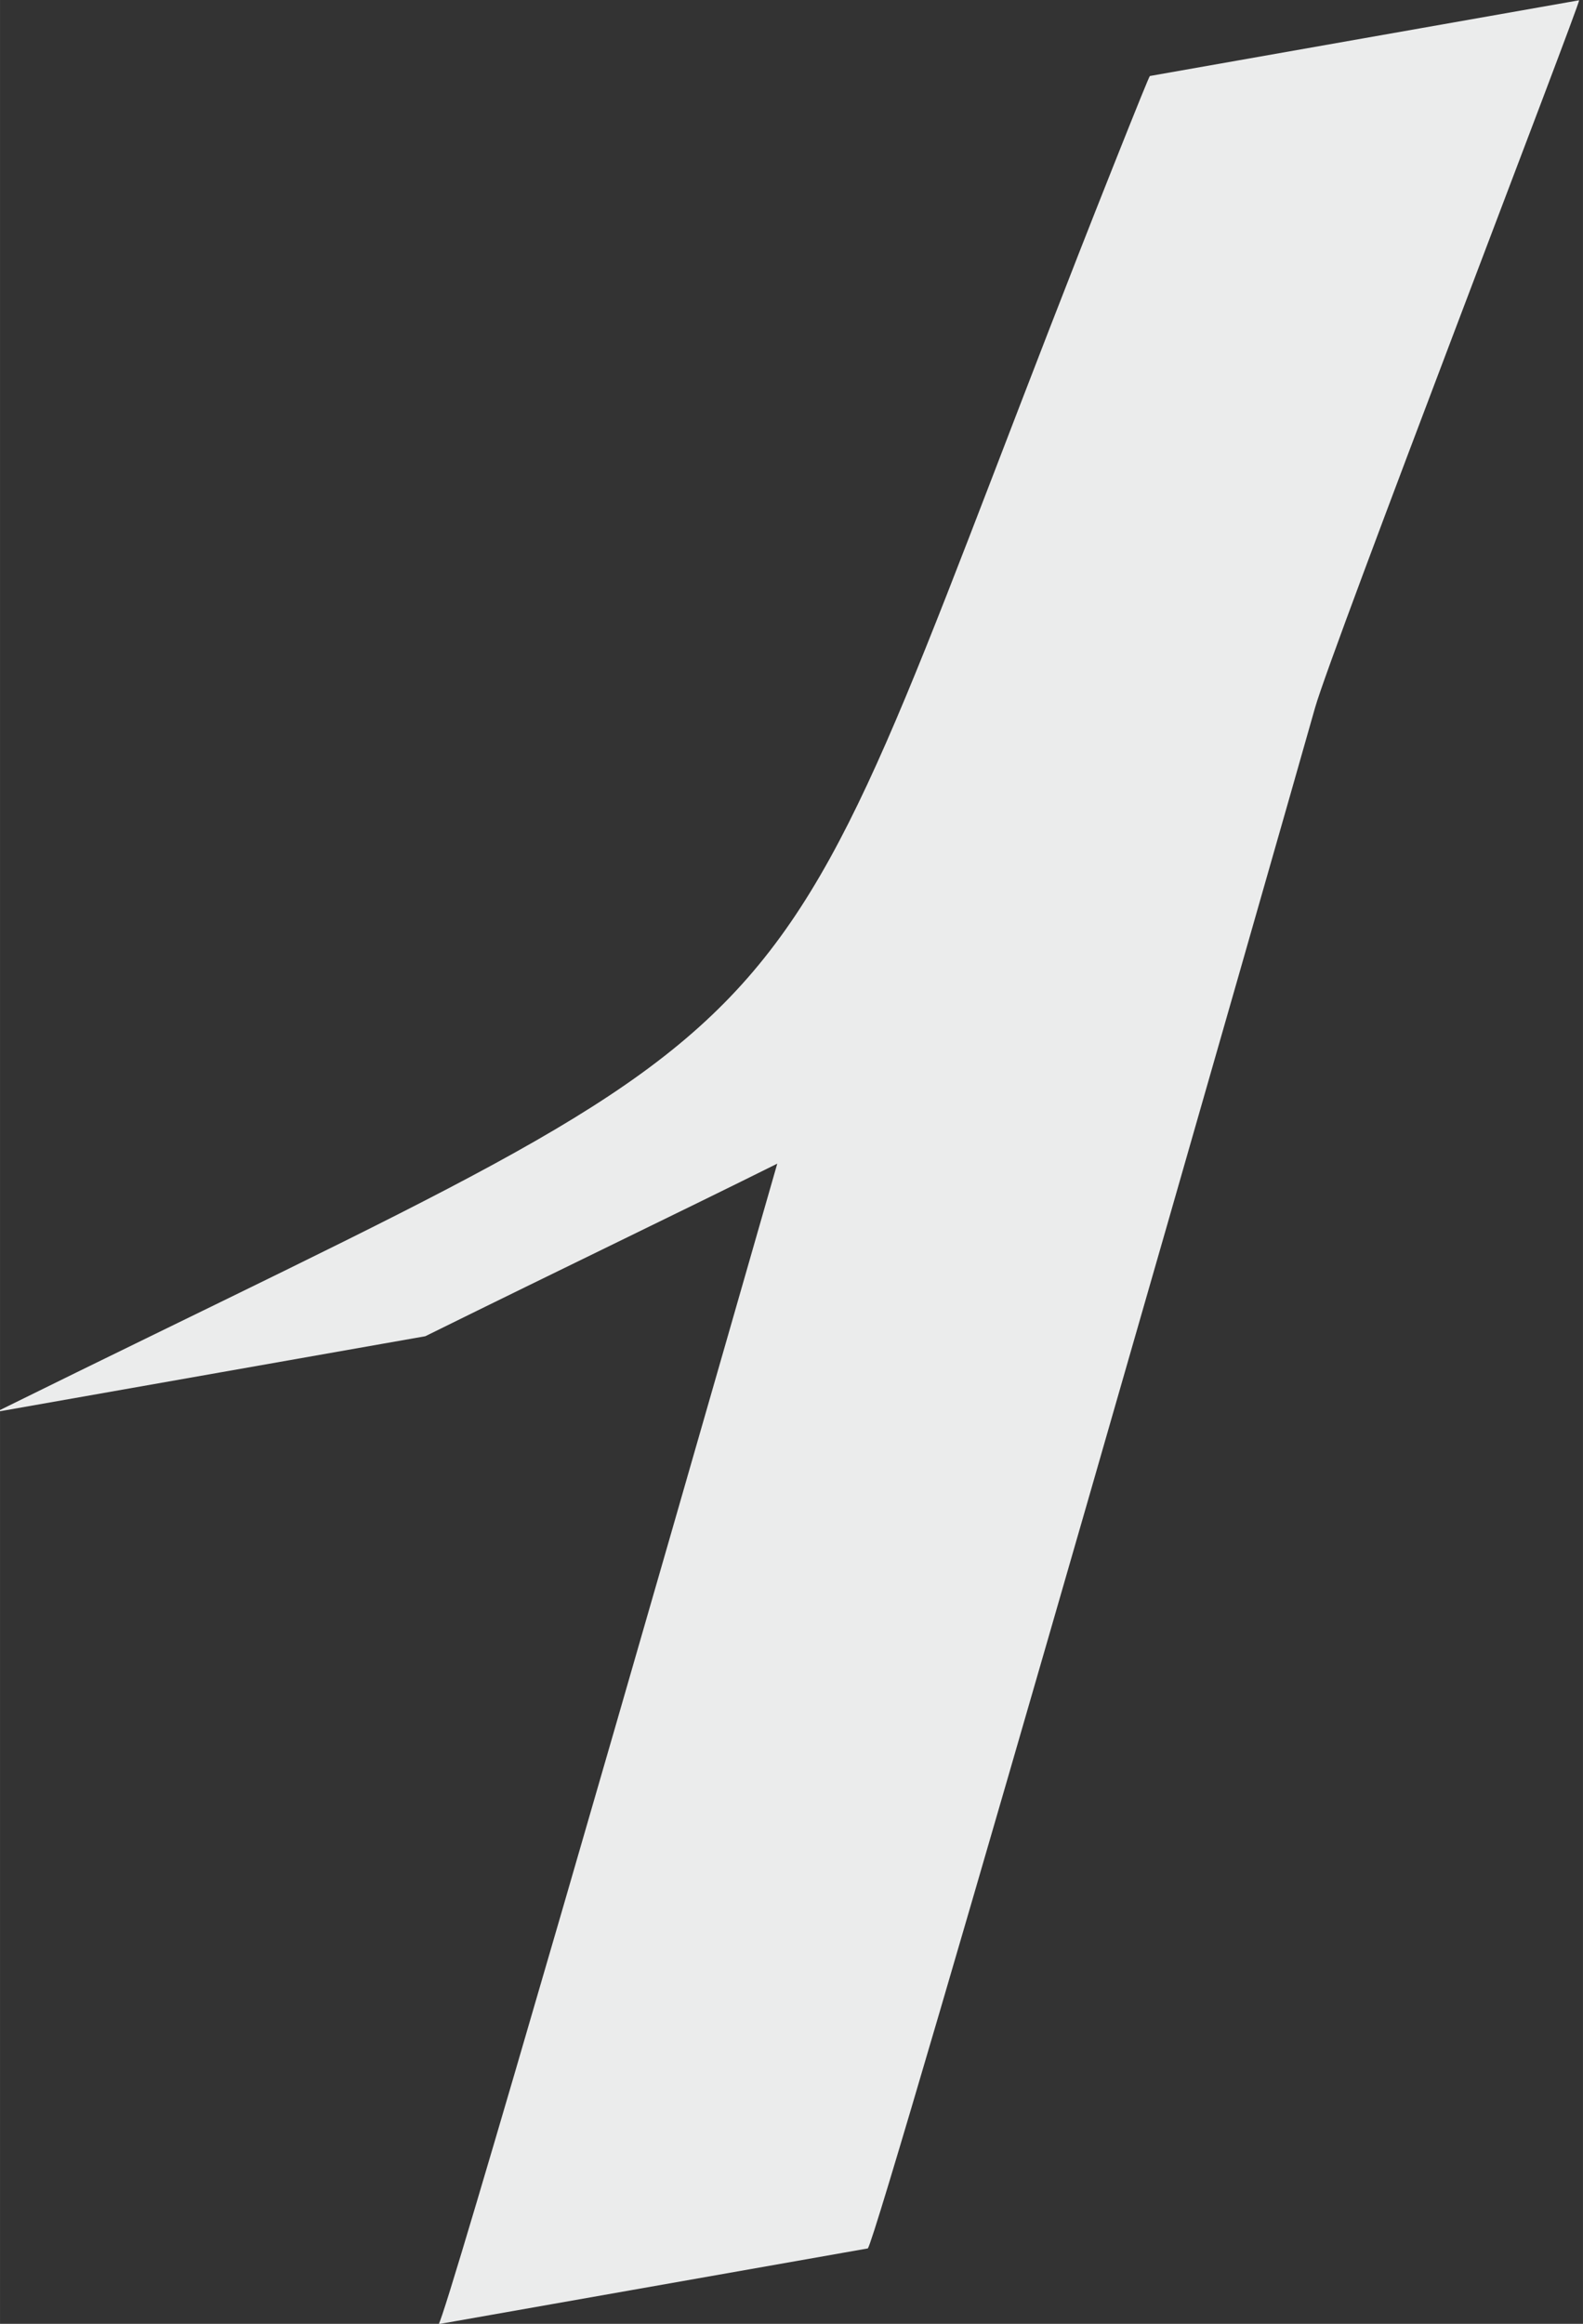 <?xml version="1.0" encoding="UTF-8"?> <!-- Creator: CorelDRAW --> <svg xmlns="http://www.w3.org/2000/svg" xmlns:xlink="http://www.w3.org/1999/xlink" xmlns:xodm="http://www.corel.com/coreldraw/odm/2003" xml:space="preserve" width="29.059mm" height="42.644mm" style="shape-rendering:geometricPrecision; text-rendering:geometricPrecision; image-rendering:optimizeQuality; fill-rule:evenodd; clip-rule:evenodd" viewBox="0 0 2905.88 4264.44"><rect x="0" y="0" width="2905.88" height="4264.44" fill="#333333" stroke="none"/> <defs> <style type="text/css"> <![CDATA[ .fil1 {fill:none} .fil0 {fill:#EBECEC} ]]> </style> </defs> <g id="Слой_x0020_1">  <g id="_2085413769168"> <g> <path class="fil0" d="M-7.13 2591.02c1633.17,-805.99 1363.77,-558.56 2049.53,-2283.04 47.17,-118.62 67.46,-168.36 68.46,-168.53l787.85 -138.92c4.91,-0.87 -454.73,1191.57 -484.84,1298.8 -40.09,142.77 -800.3,2801.98 -820.8,2826.72l-787.84 138.92c14.18,-17.12 382.7,-1296.23 621.58,-2129.56 -174.97,87.06 -386.41,188.53 -646.1,316.69l-787.84 138.92z"></path> </g> <path class="fil1" d="M386.79 2521.56c1633.17,-805.98 1363.78,-558.56 2049.53,-2283.04 278.58,-700.55 -380.13,1001.19 -416.37,1130.27 -40.09,142.77 -800.3,2801.98 -820.8,2826.72"></path> </g> </g> </svg> 